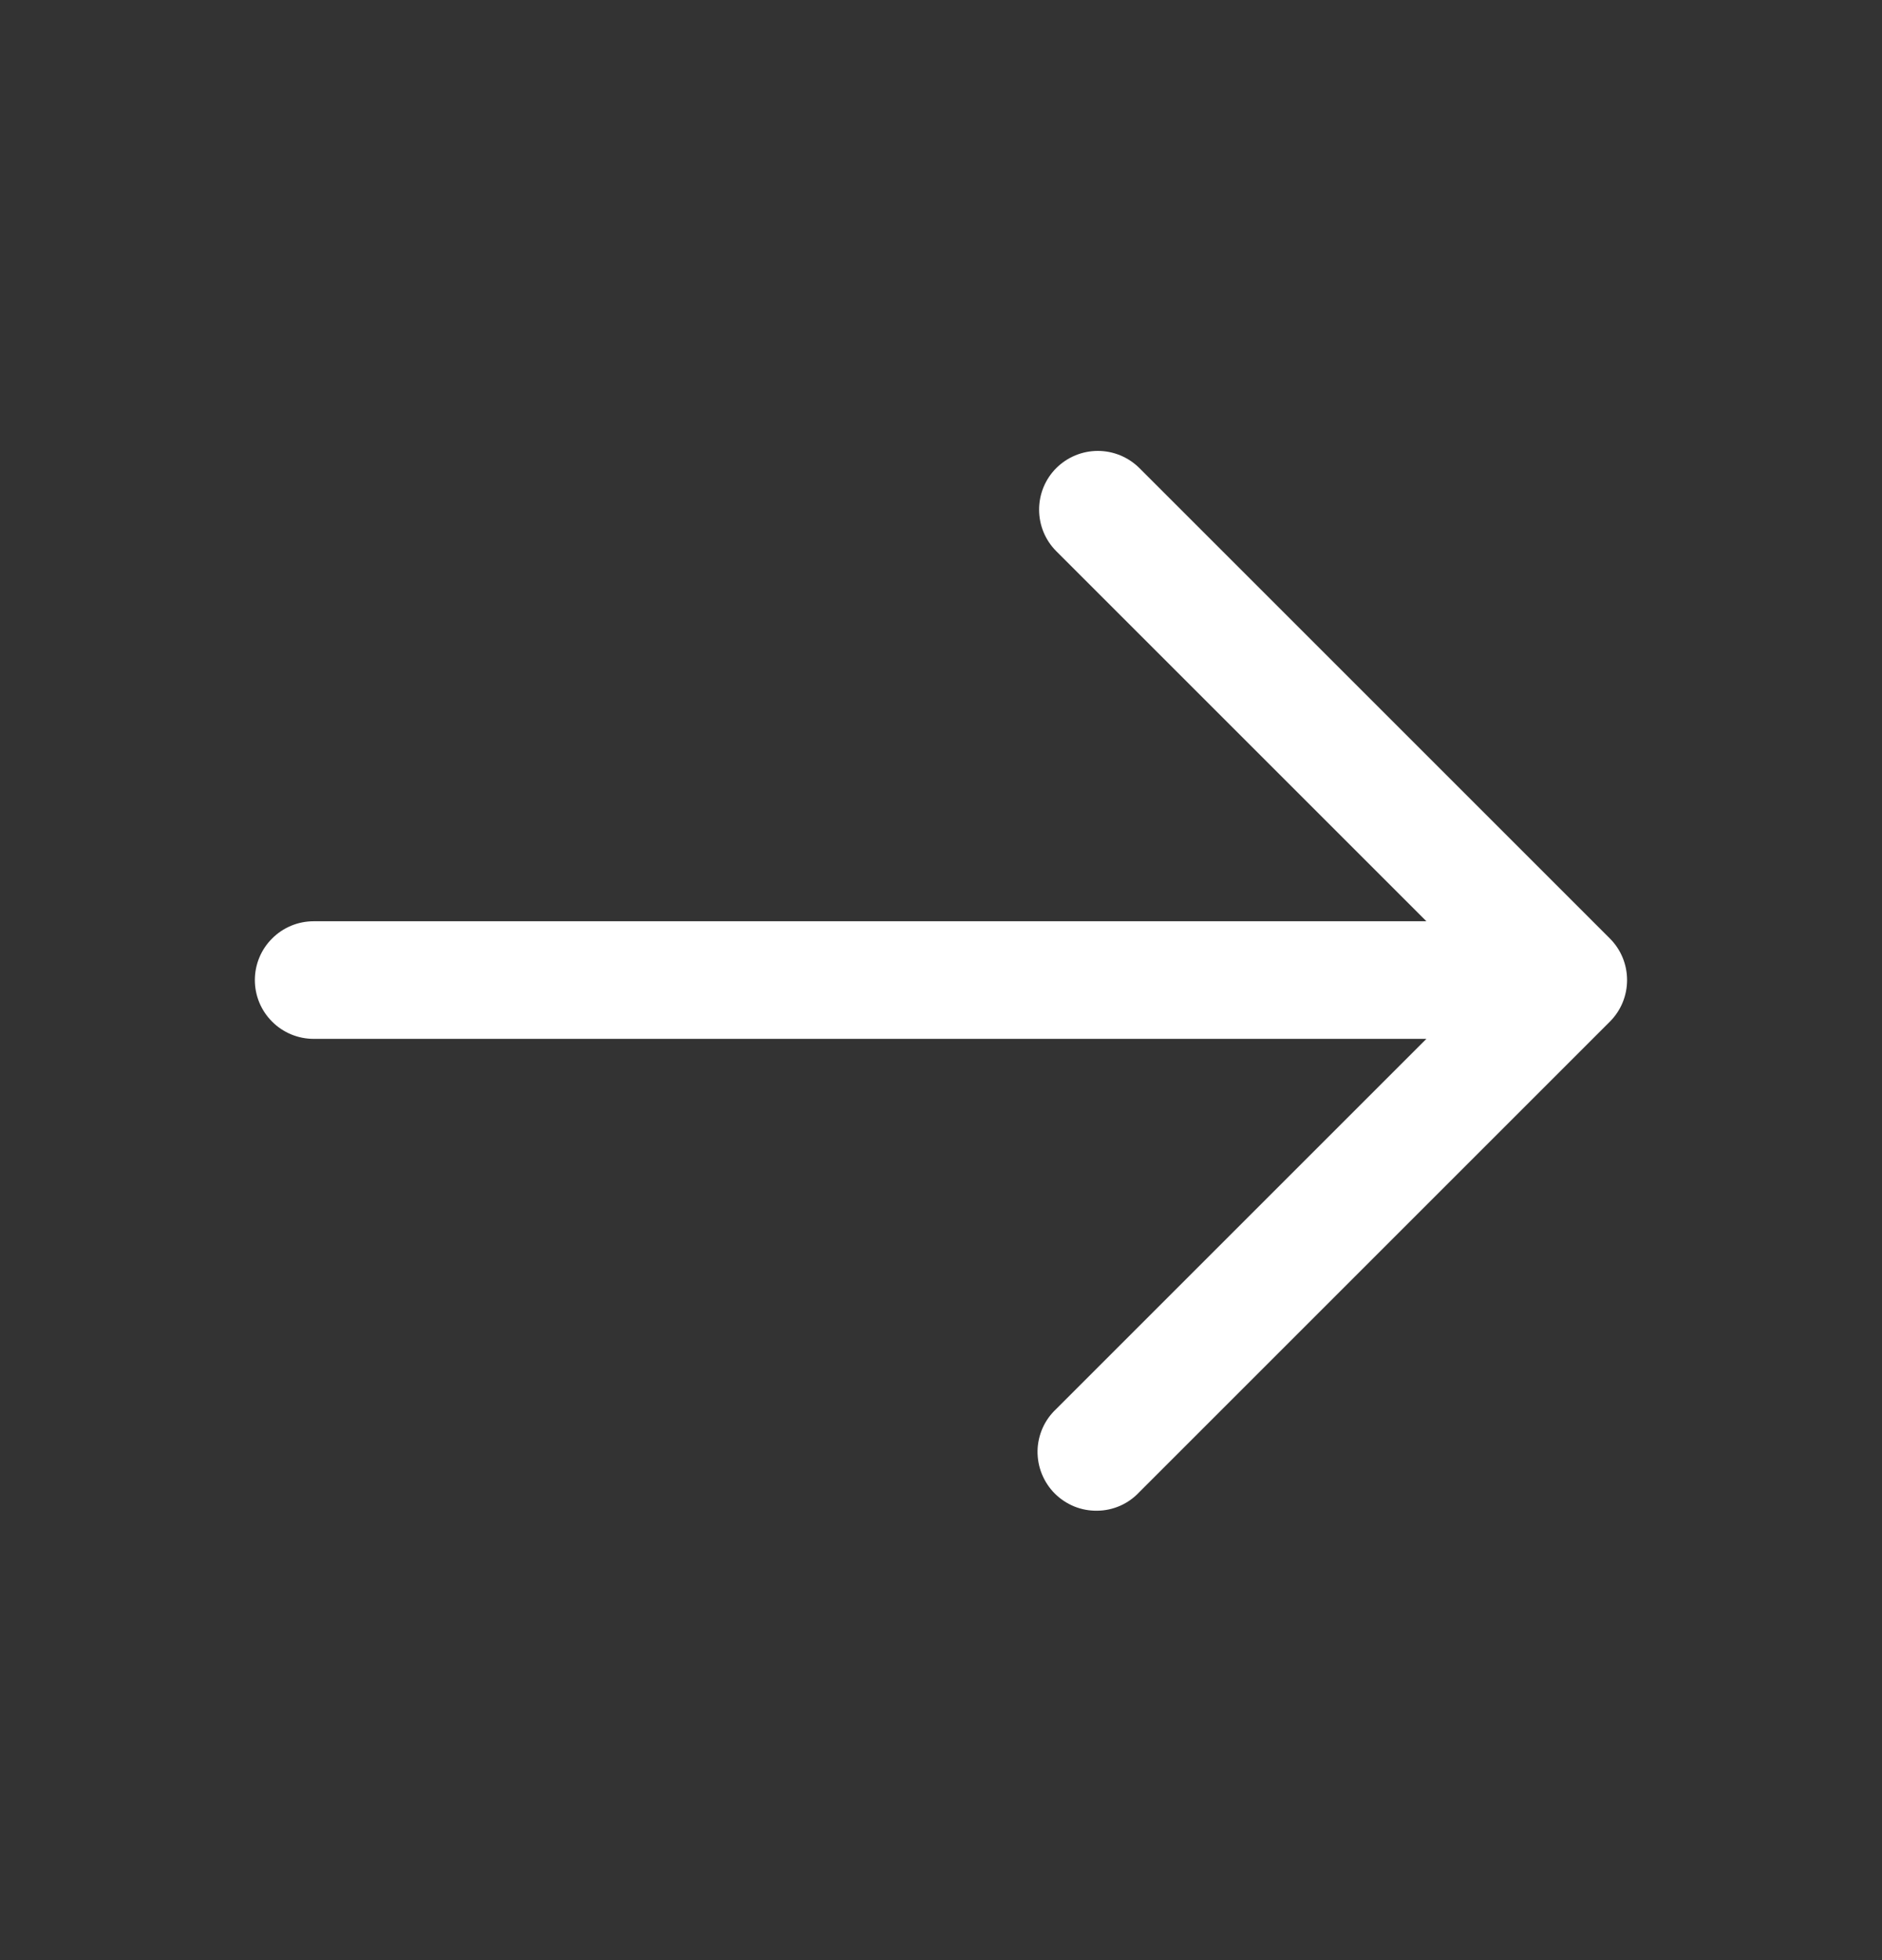 <svg width="24" height="25" viewBox="0 0 24 25" fill="none" xmlns="http://www.w3.org/2000/svg">
<rect x="0" y="0" width="24" height="25" fill="#333333" stroke="none"/>
<path fill-rule="evenodd" clip-rule="evenodd" d="M13.47 5.97C13.611 5.83 13.801 5.751 14 5.751C14.199 5.751 14.389 5.83 14.53 5.97L20.53 11.97C20.671 12.111 20.749 12.301 20.749 12.5C20.749 12.699 20.671 12.889 20.53 13.03L14.53 19.03C14.461 19.104 14.379 19.163 14.287 19.204C14.194 19.245 14.095 19.267 13.995 19.268C13.894 19.27 13.794 19.252 13.7 19.214C13.607 19.176 13.522 19.12 13.451 19.049C13.38 18.978 13.324 18.893 13.286 18.799C13.248 18.706 13.23 18.606 13.231 18.505C13.233 18.405 13.255 18.305 13.296 18.213C13.337 18.121 13.396 18.039 13.47 17.97L18.19 13.25H4C3.801 13.25 3.61 13.171 3.47 13.03C3.329 12.89 3.25 12.699 3.25 12.5C3.25 12.301 3.329 12.11 3.47 11.97C3.61 11.829 3.801 11.75 4 11.75H18.19L13.47 7.03C13.329 6.889 13.251 6.699 13.251 6.5C13.251 6.301 13.329 6.111 13.47 5.97Z" fill="white"/>
</svg>
